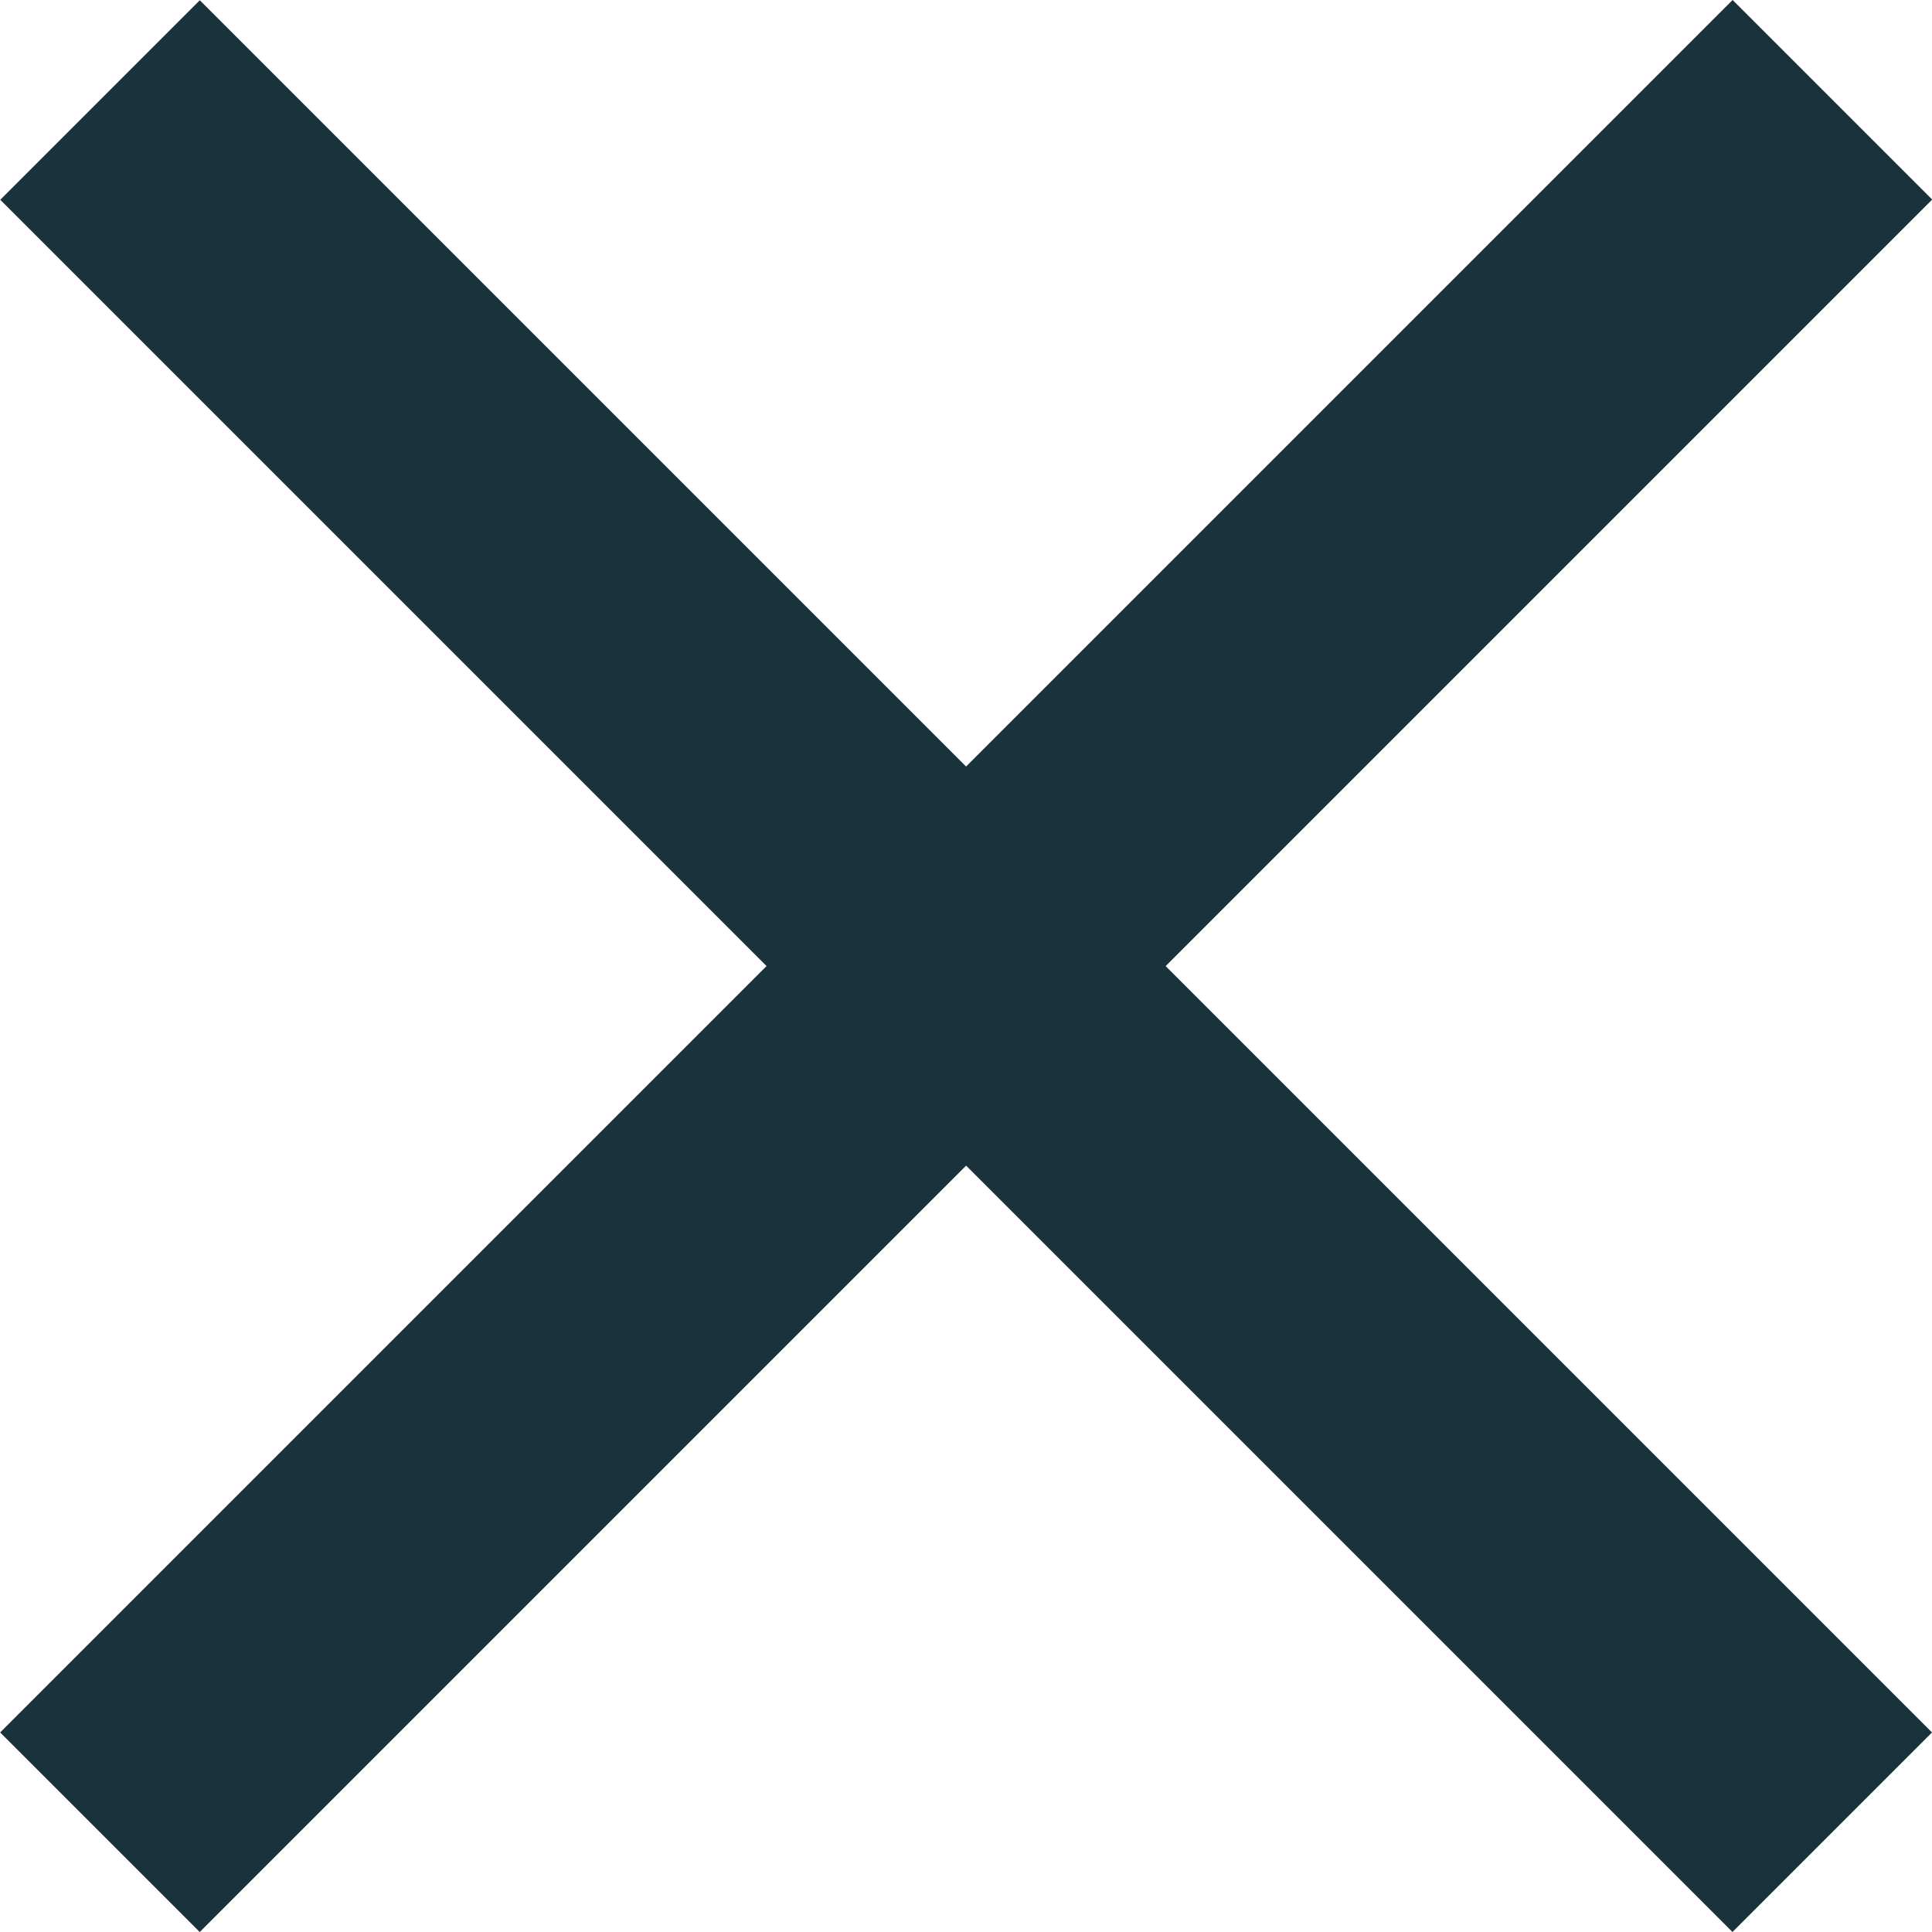 <svg width="25" height="25" viewBox="0 0 25 25" fill="none" xmlns="http://www.w3.org/2000/svg">
<rect x="0.002" y="22.418" width="31.704" height="3.652" transform="rotate(-45 0.002 22.418)" fill="#19323C"/>
<rect width="31.704" height="3.652" transform="matrix(-0.707 -0.707 -0.707 0.707 25 22.418)" fill="#19323C"/>
</svg>
